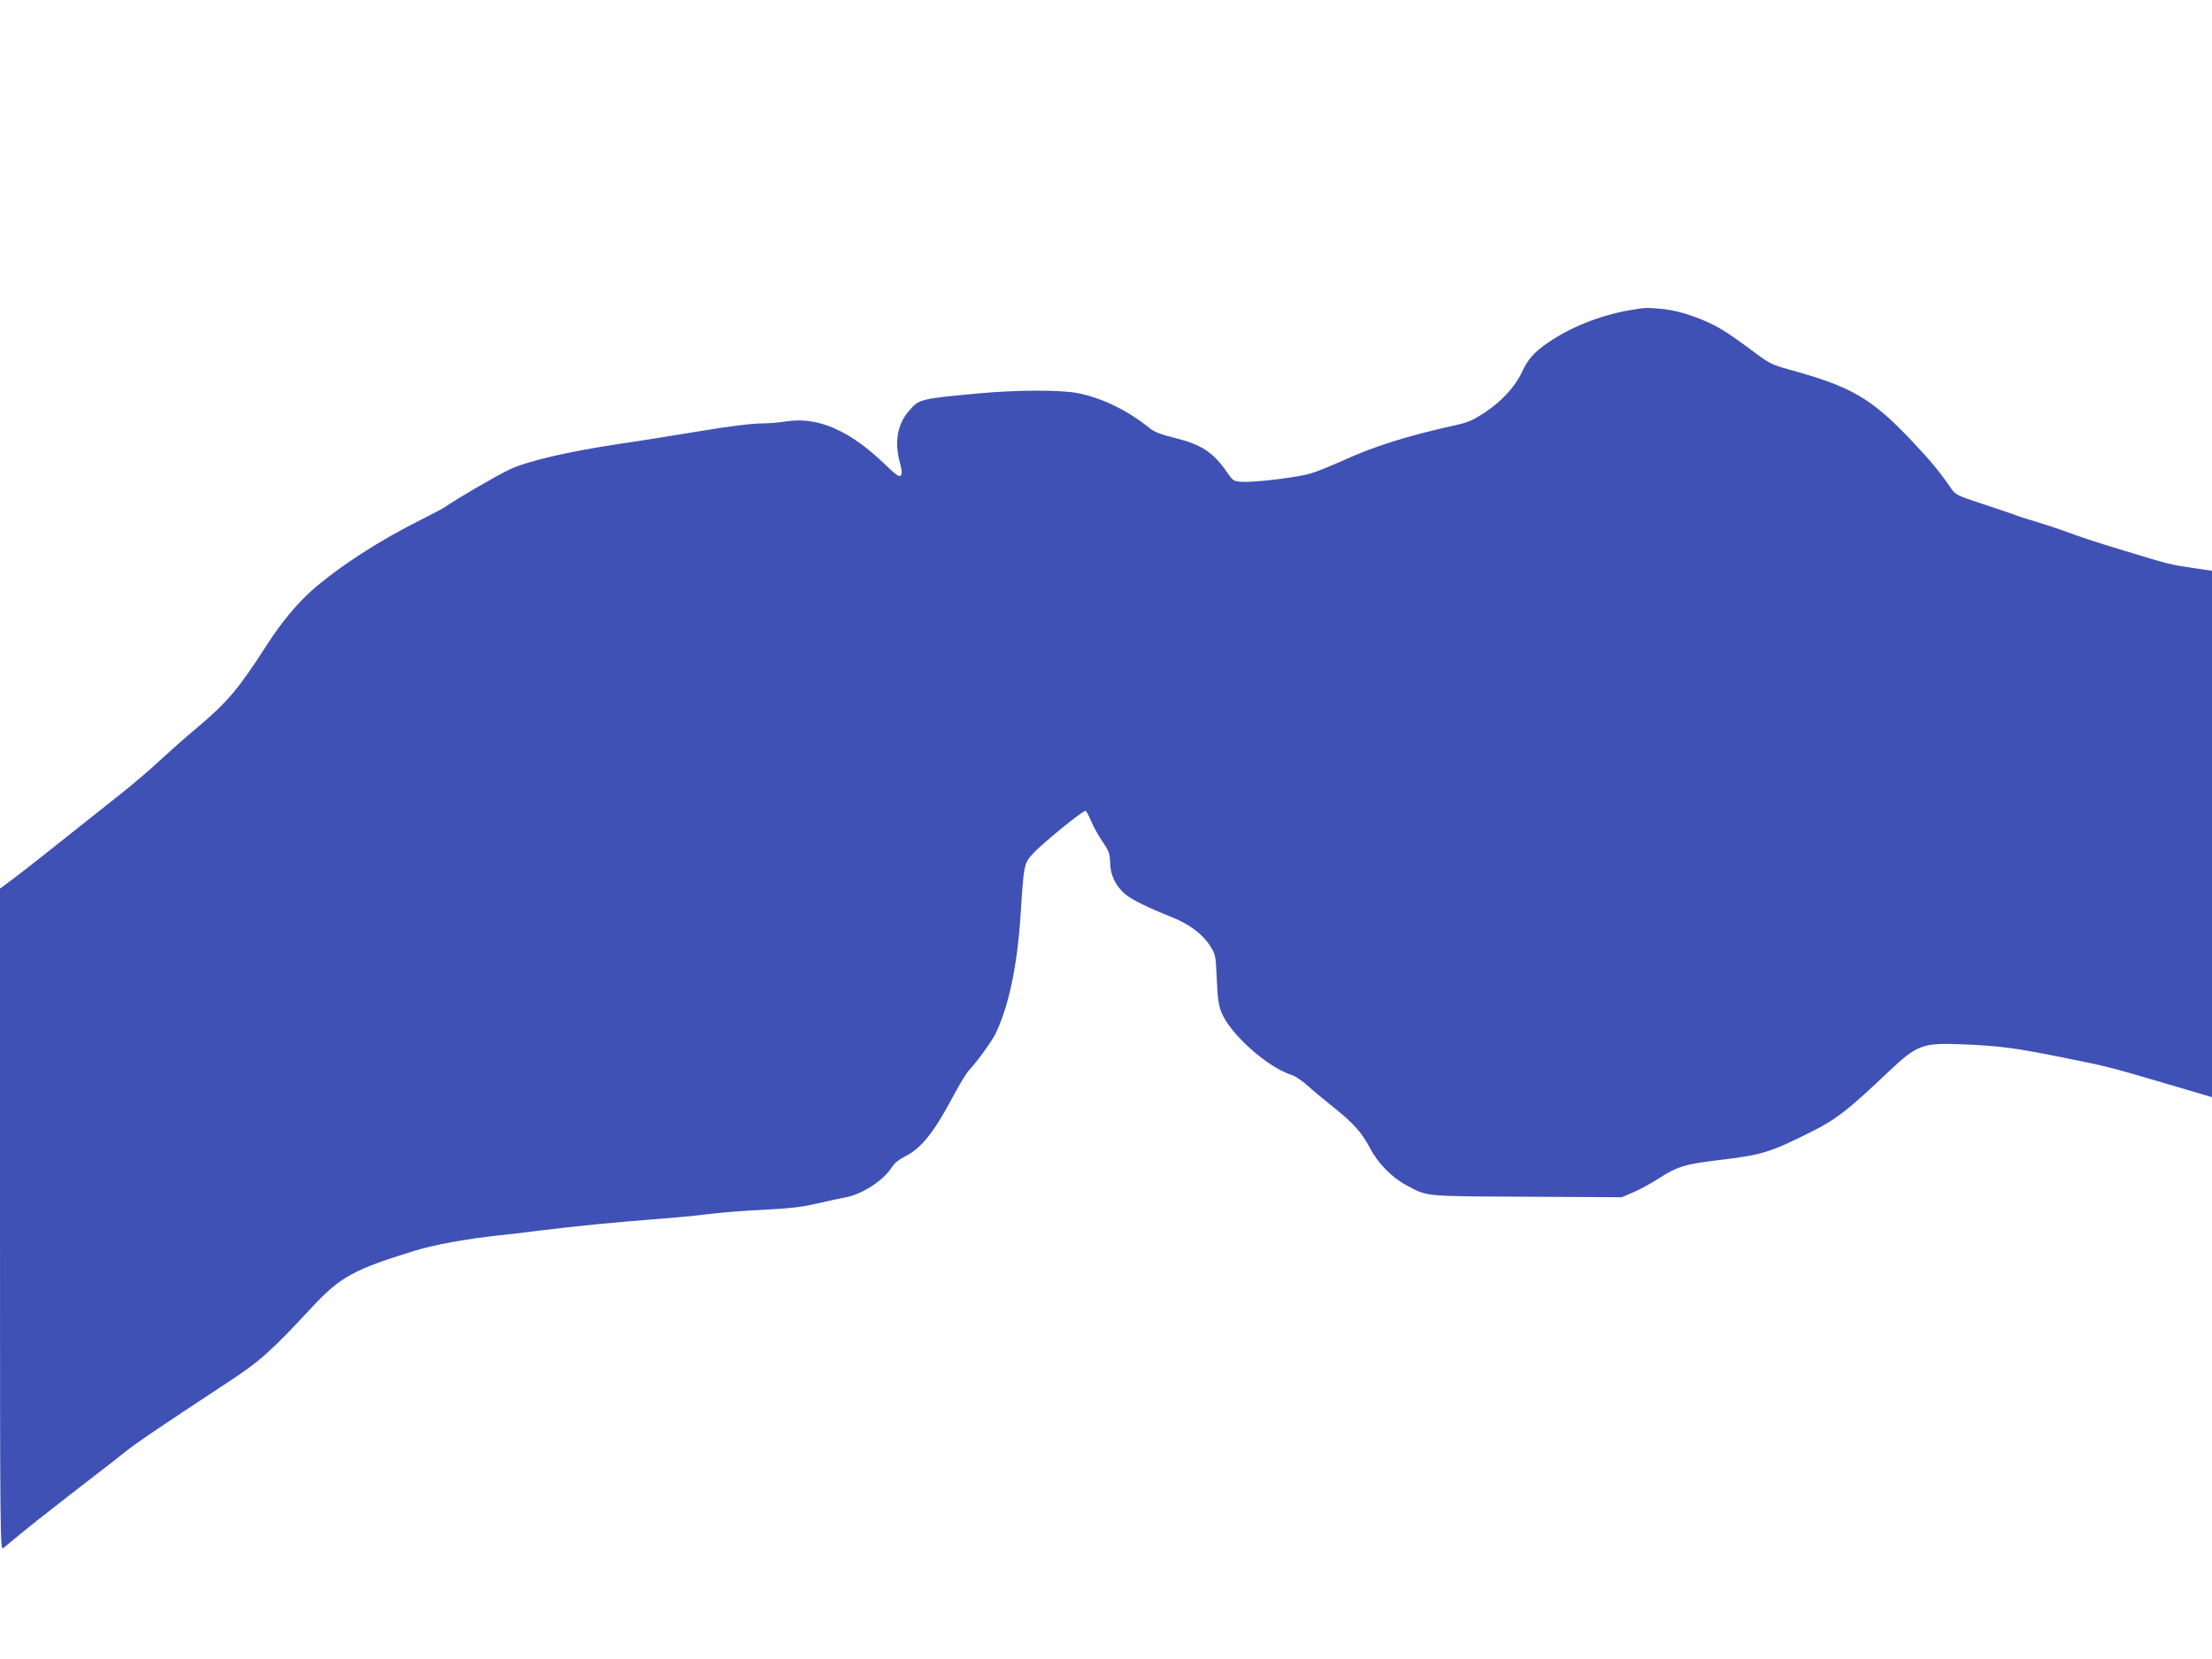 <?xml version="1.0" standalone="no"?>
<!DOCTYPE svg PUBLIC "-//W3C//DTD SVG 20010904//EN"
 "http://www.w3.org/TR/2001/REC-SVG-20010904/DTD/svg10.dtd">
<svg version="1.0" xmlns="http://www.w3.org/2000/svg"
 width="1280pt" height="960pt" viewBox="0 0 1280 960"
 preserveAspectRatio="xMidYMid meet">
<g transform="translate(0,960) scale(0.1,-0.1)"
fill="#3f51b5" stroke="none">
<path d="M9430 7805 c-174 -31 -342 -98 -474 -189 -77 -52 -118 -99 -150 -171
-36 -79 -116 -167 -210 -229 -70 -47 -99 -60 -172 -76 -277 -61 -475 -123
-655 -206 -65 -29 -146 -62 -182 -73 -75 -23 -328 -54 -401 -49 -48 3 -51 5
-86 56 -81 116 -148 160 -303 198 -79 20 -117 34 -145 57 -128 103 -278 176
-420 203 -97 18 -342 18 -552 -1 -360 -33 -361 -33 -422 -105 -65 -75 -83
-177 -51 -296 13 -49 14 -67 5 -76 -9 -9 -29 5 -89 63 -206 199 -388 278 -571
251 -42 -7 -104 -12 -138 -12 -60 0 -199 -17 -364 -45 -102 -17 -377 -61 -475
-75 -291 -44 -520 -97 -627 -147 -75 -36 -302 -167 -370 -215 -14 -10 -75 -42
-135 -72 -246 -122 -485 -277 -641 -415 -86 -77 -178 -188 -261 -318 -163
-253 -225 -326 -404 -477 -62 -51 -155 -134 -207 -182 -52 -49 -149 -132 -215
-185 -459 -365 -569 -452 -637 -503 l-78 -58 0 -1915 c0 -1823 1 -1915 18
-1902 9 8 55 45 102 84 47 39 135 109 195 155 61 47 126 98 145 113 19 15 69
53 110 85 41 31 109 84 150 117 68 55 197 142 595 404 186 121 256 184 487
433 169 181 240 220 603 332 104 32 293 67 470 86 44 4 154 17 245 29 222 27
435 48 670 66 107 8 245 21 305 29 61 8 202 20 315 25 159 8 230 16 315 36 61
14 133 30 161 35 101 17 226 98 275 176 13 22 42 45 78 63 93 47 167 140 279
352 34 63 73 128 88 144 48 52 130 165 153 210 75 151 127 390 146 680 20 308
20 307 71 364 52 58 292 253 306 249 5 -2 19 -28 31 -58 13 -30 42 -84 66
-119 39 -57 44 -71 45 -125 1 -70 33 -135 88 -181 37 -31 133 -78 261 -129
107 -42 184 -99 229 -169 32 -50 33 -55 39 -192 4 -106 11 -152 26 -191 49
-125 265 -319 406 -364 20 -6 61 -33 90 -59 28 -26 95 -81 148 -124 119 -94
169 -150 217 -241 45 -87 127 -170 209 -214 126 -67 94 -64 698 -67 l550 -3
70 30 c39 17 107 55 152 84 98 63 144 77 323 99 269 32 309 44 560 170 136 68
208 125 438 343 166 157 196 168 425 159 217 -9 301 -20 567 -73 265 -53 279
-56 565 -140 121 -36 241 -71 268 -79 l47 -14 0 1523 0 1523 -115 17 c-129 19
-136 21 -395 100 -179 54 -249 78 -355 117 -27 10 -95 32 -150 49 -55 16 -116
36 -135 44 -19 7 -102 35 -184 62 -140 46 -151 52 -175 87 -71 103 -113 153
-233 281 -231 243 -346 309 -703 407 -104 29 -115 34 -220 113 -60 45 -137 99
-171 119 -98 59 -236 107 -333 118 -104 10 -106 10 -201 -6z"/>
</g>
</svg>

